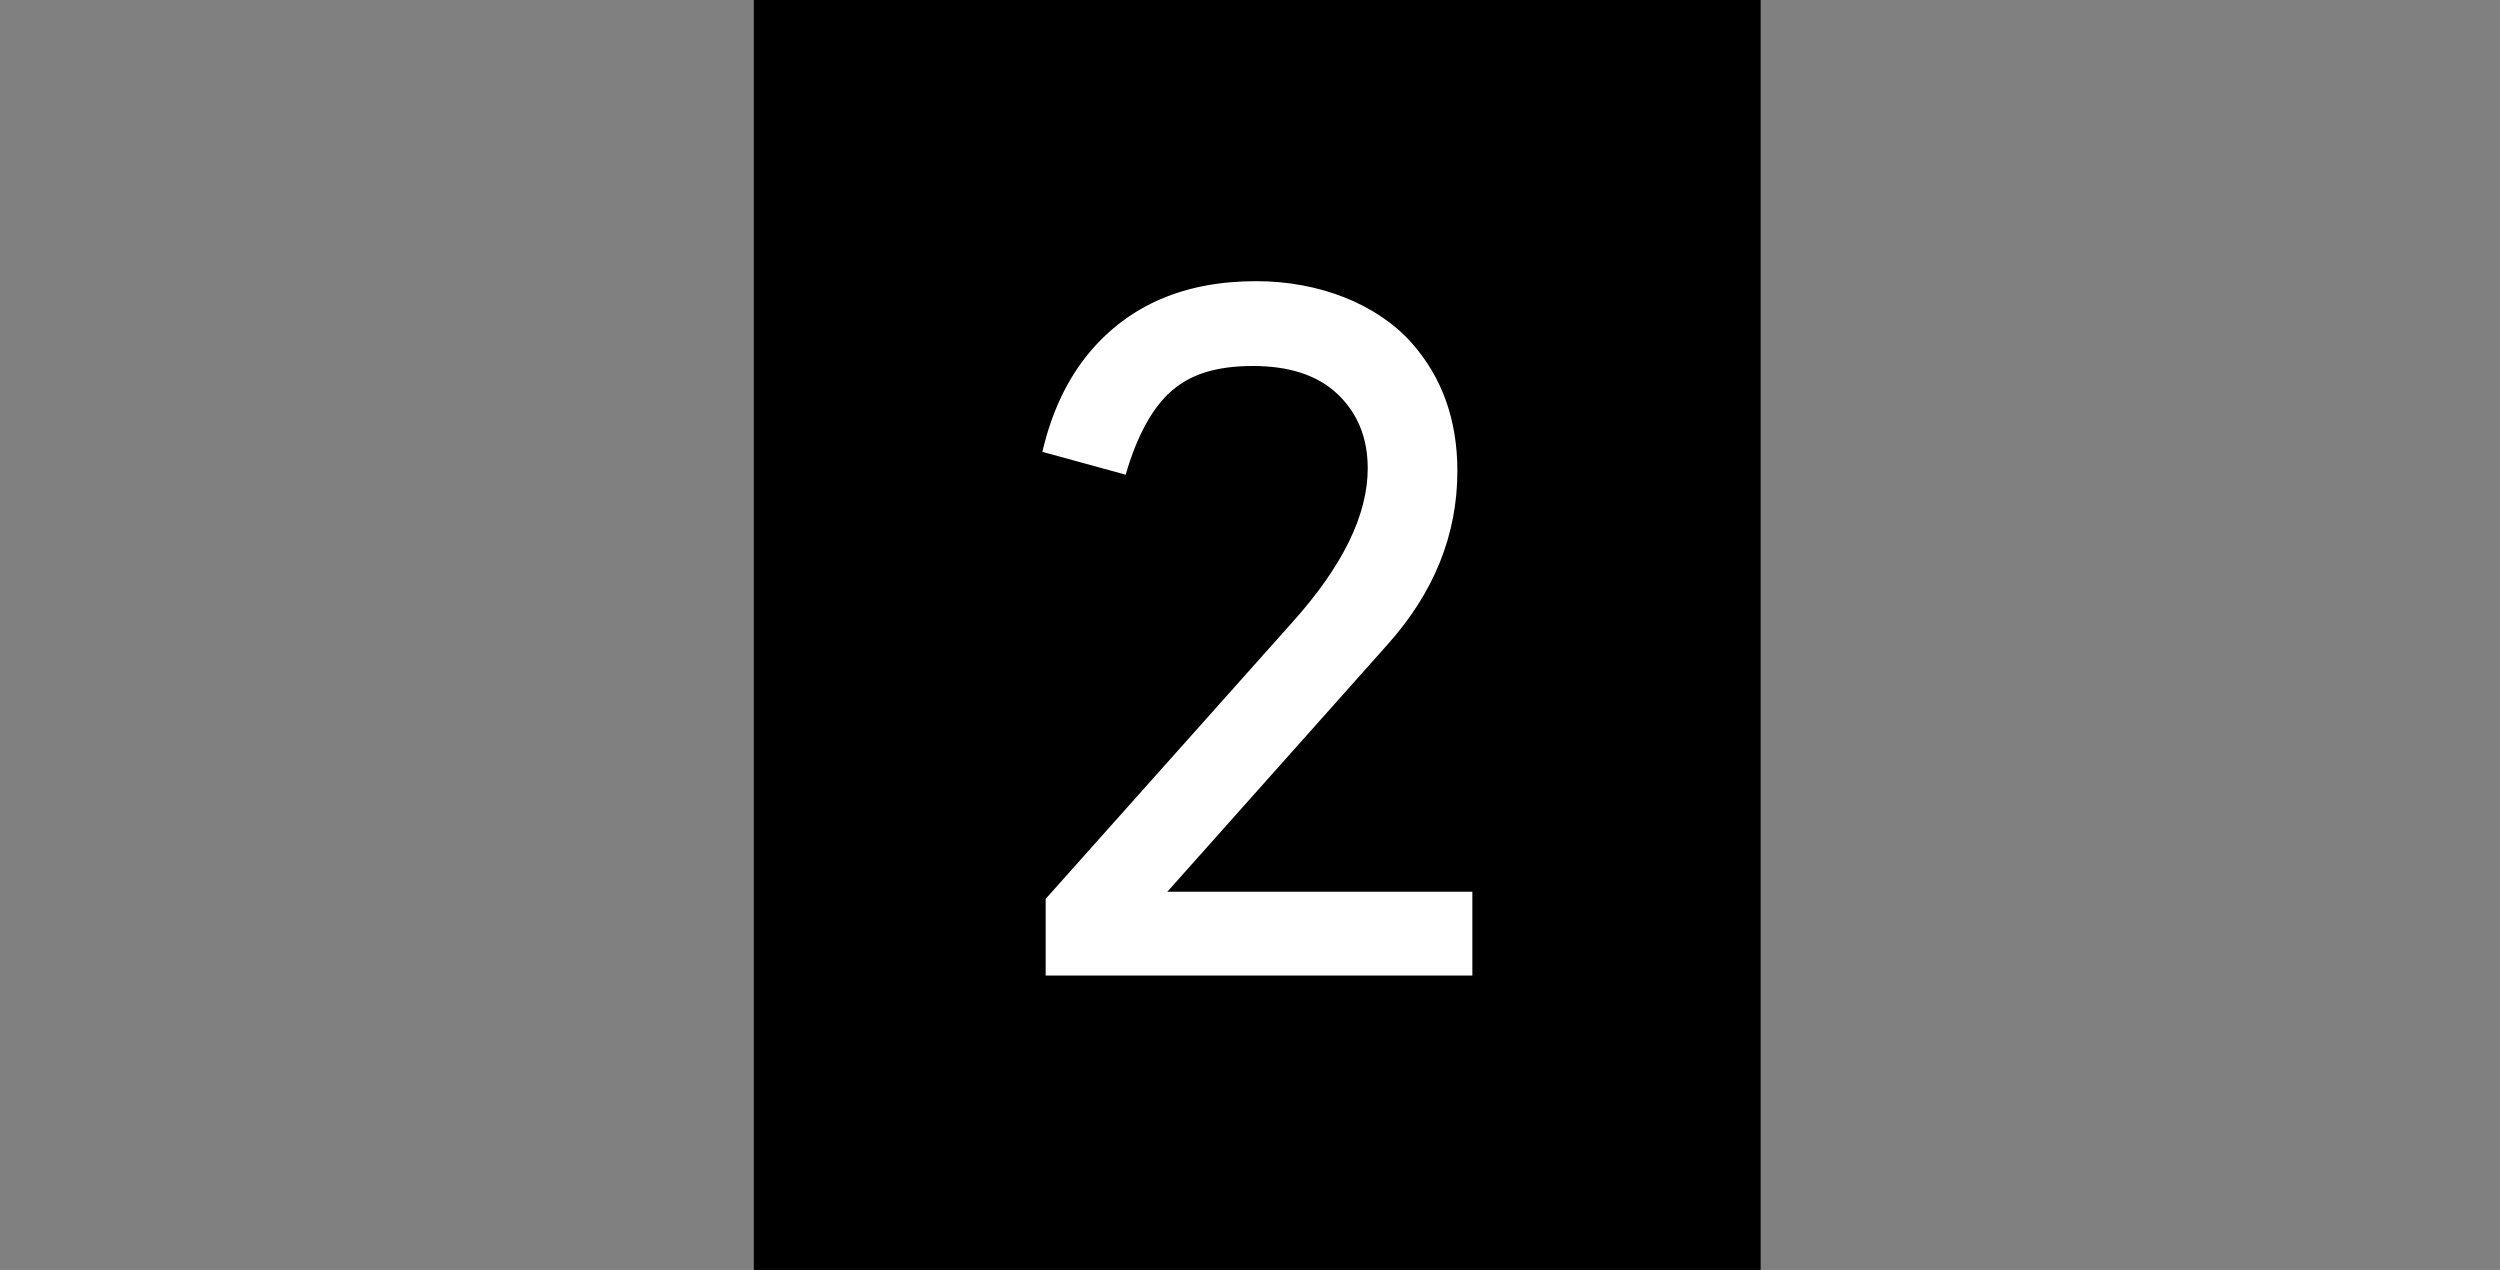 <?xml version="1.0" encoding="UTF-8"?>
<svg id="Calque_2" data-name="Calque 2" xmlns="http://www.w3.org/2000/svg" viewBox="0 0 98.43 50">
  <rect x="0" y="0" width="98.43" height="50" fill="#808080" stroke="none"/>
  <defs>
    <style>
      .cls-1, .cls-2 {
        stroke-width: 0px;
      }

      .cls-2 {
        fill: #fff;
      }
    </style>
  </defs>
  <g id="Schwalbe_Protection_Niveau_1" data-name="Schwalbe Protection Niveau 1">
    <g>
      <rect class="cls-1" x="29.68" width="39.64" height="50"/>
      <path class="cls-2" d="m41.17,38.42v-3.03l9.73-10.91c1.97-2.2,2.95-4.21,2.95-6.04,0-1.22-.41-2.22-1.26-2.99-.77-.69-1.85-1.04-3.26-1.04s-2.42.31-3.18.96-1.38,1.77-1.83,3.32l-3.28-.9c.37-1.59,1-2.89,1.85-3.91,1.57-1.87,3.75-2.81,6.57-2.81,2.5,0,4.76.91,6.11,2.42,1.2,1.35,1.81,3.03,1.81,5.05,0,2.52-.92,4.8-2.77,6.86l-8.65,9.71h12.01v3.3h-16.79Z"/>
    </g>
  </g>
</svg>